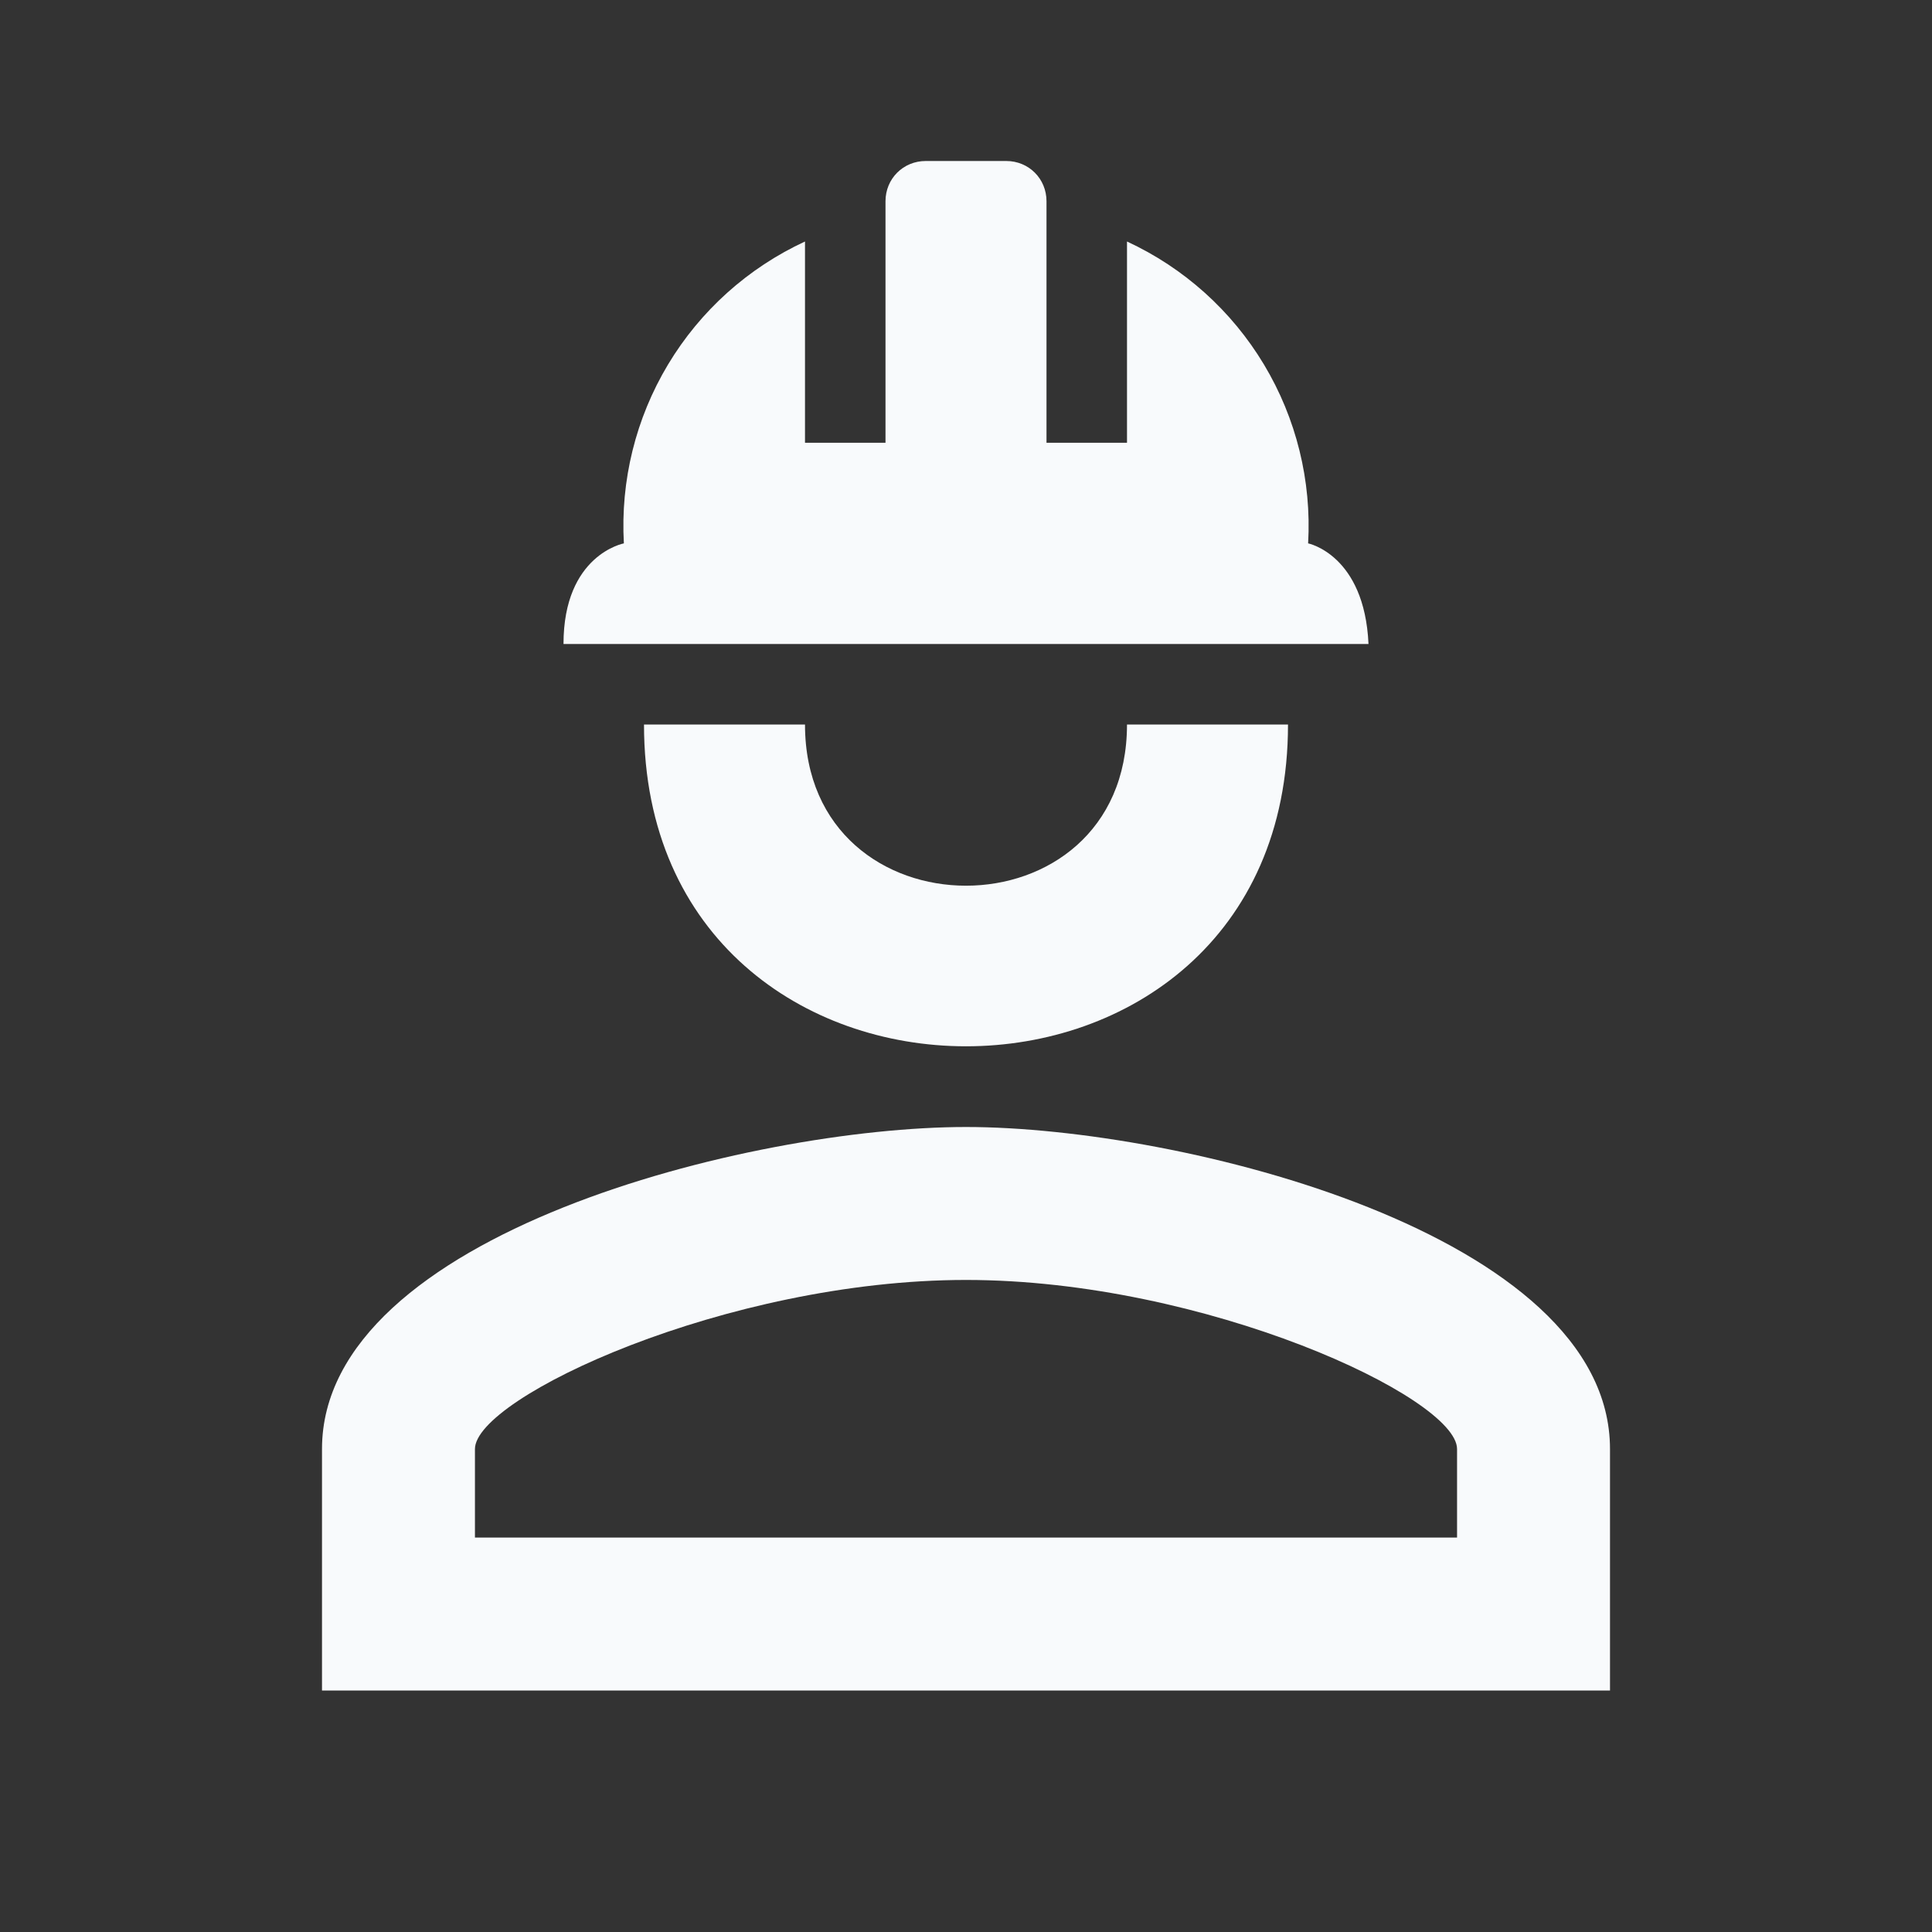 <svg width="120" height="120" viewBox="0 0 120 120" fill="none" xmlns="http://www.w3.org/2000/svg">
<rect x="0" y="0" width="120" height="120" fill="#333333" stroke="none"/>
<g id="mdi:worker-outline">
<path id="Vector" d="M80 45C80 71.65 40 71.65 40 45H50C50 58.35 70 58.35 70 45M100 90V105H20V90C20 76.65 46.65 70 60 70C73.35 70 100 76.65 100 90ZM90.5 90C90.5 86.8 74.85 79.5 60 79.5C45.15 79.5 29.5 86.8 29.5 90V95.5H90.5M62.5 10C63.9 10 65 11.1 65 12.5V27.5H70V15C73.538 16.638 76.503 19.301 78.509 22.644C80.515 25.988 81.47 29.857 81.25 33.75C81.25 33.75 84.75 34.45 85 40H35C35 34.45 38.75 33.75 38.75 33.75C38.53 29.857 39.485 25.988 41.491 22.644C43.497 19.301 46.462 16.638 50 15V27.5H55V12.5C55 11.1 56.1 10 57.5 10" fill="#F8FAFC"/>
</g>
</svg>
